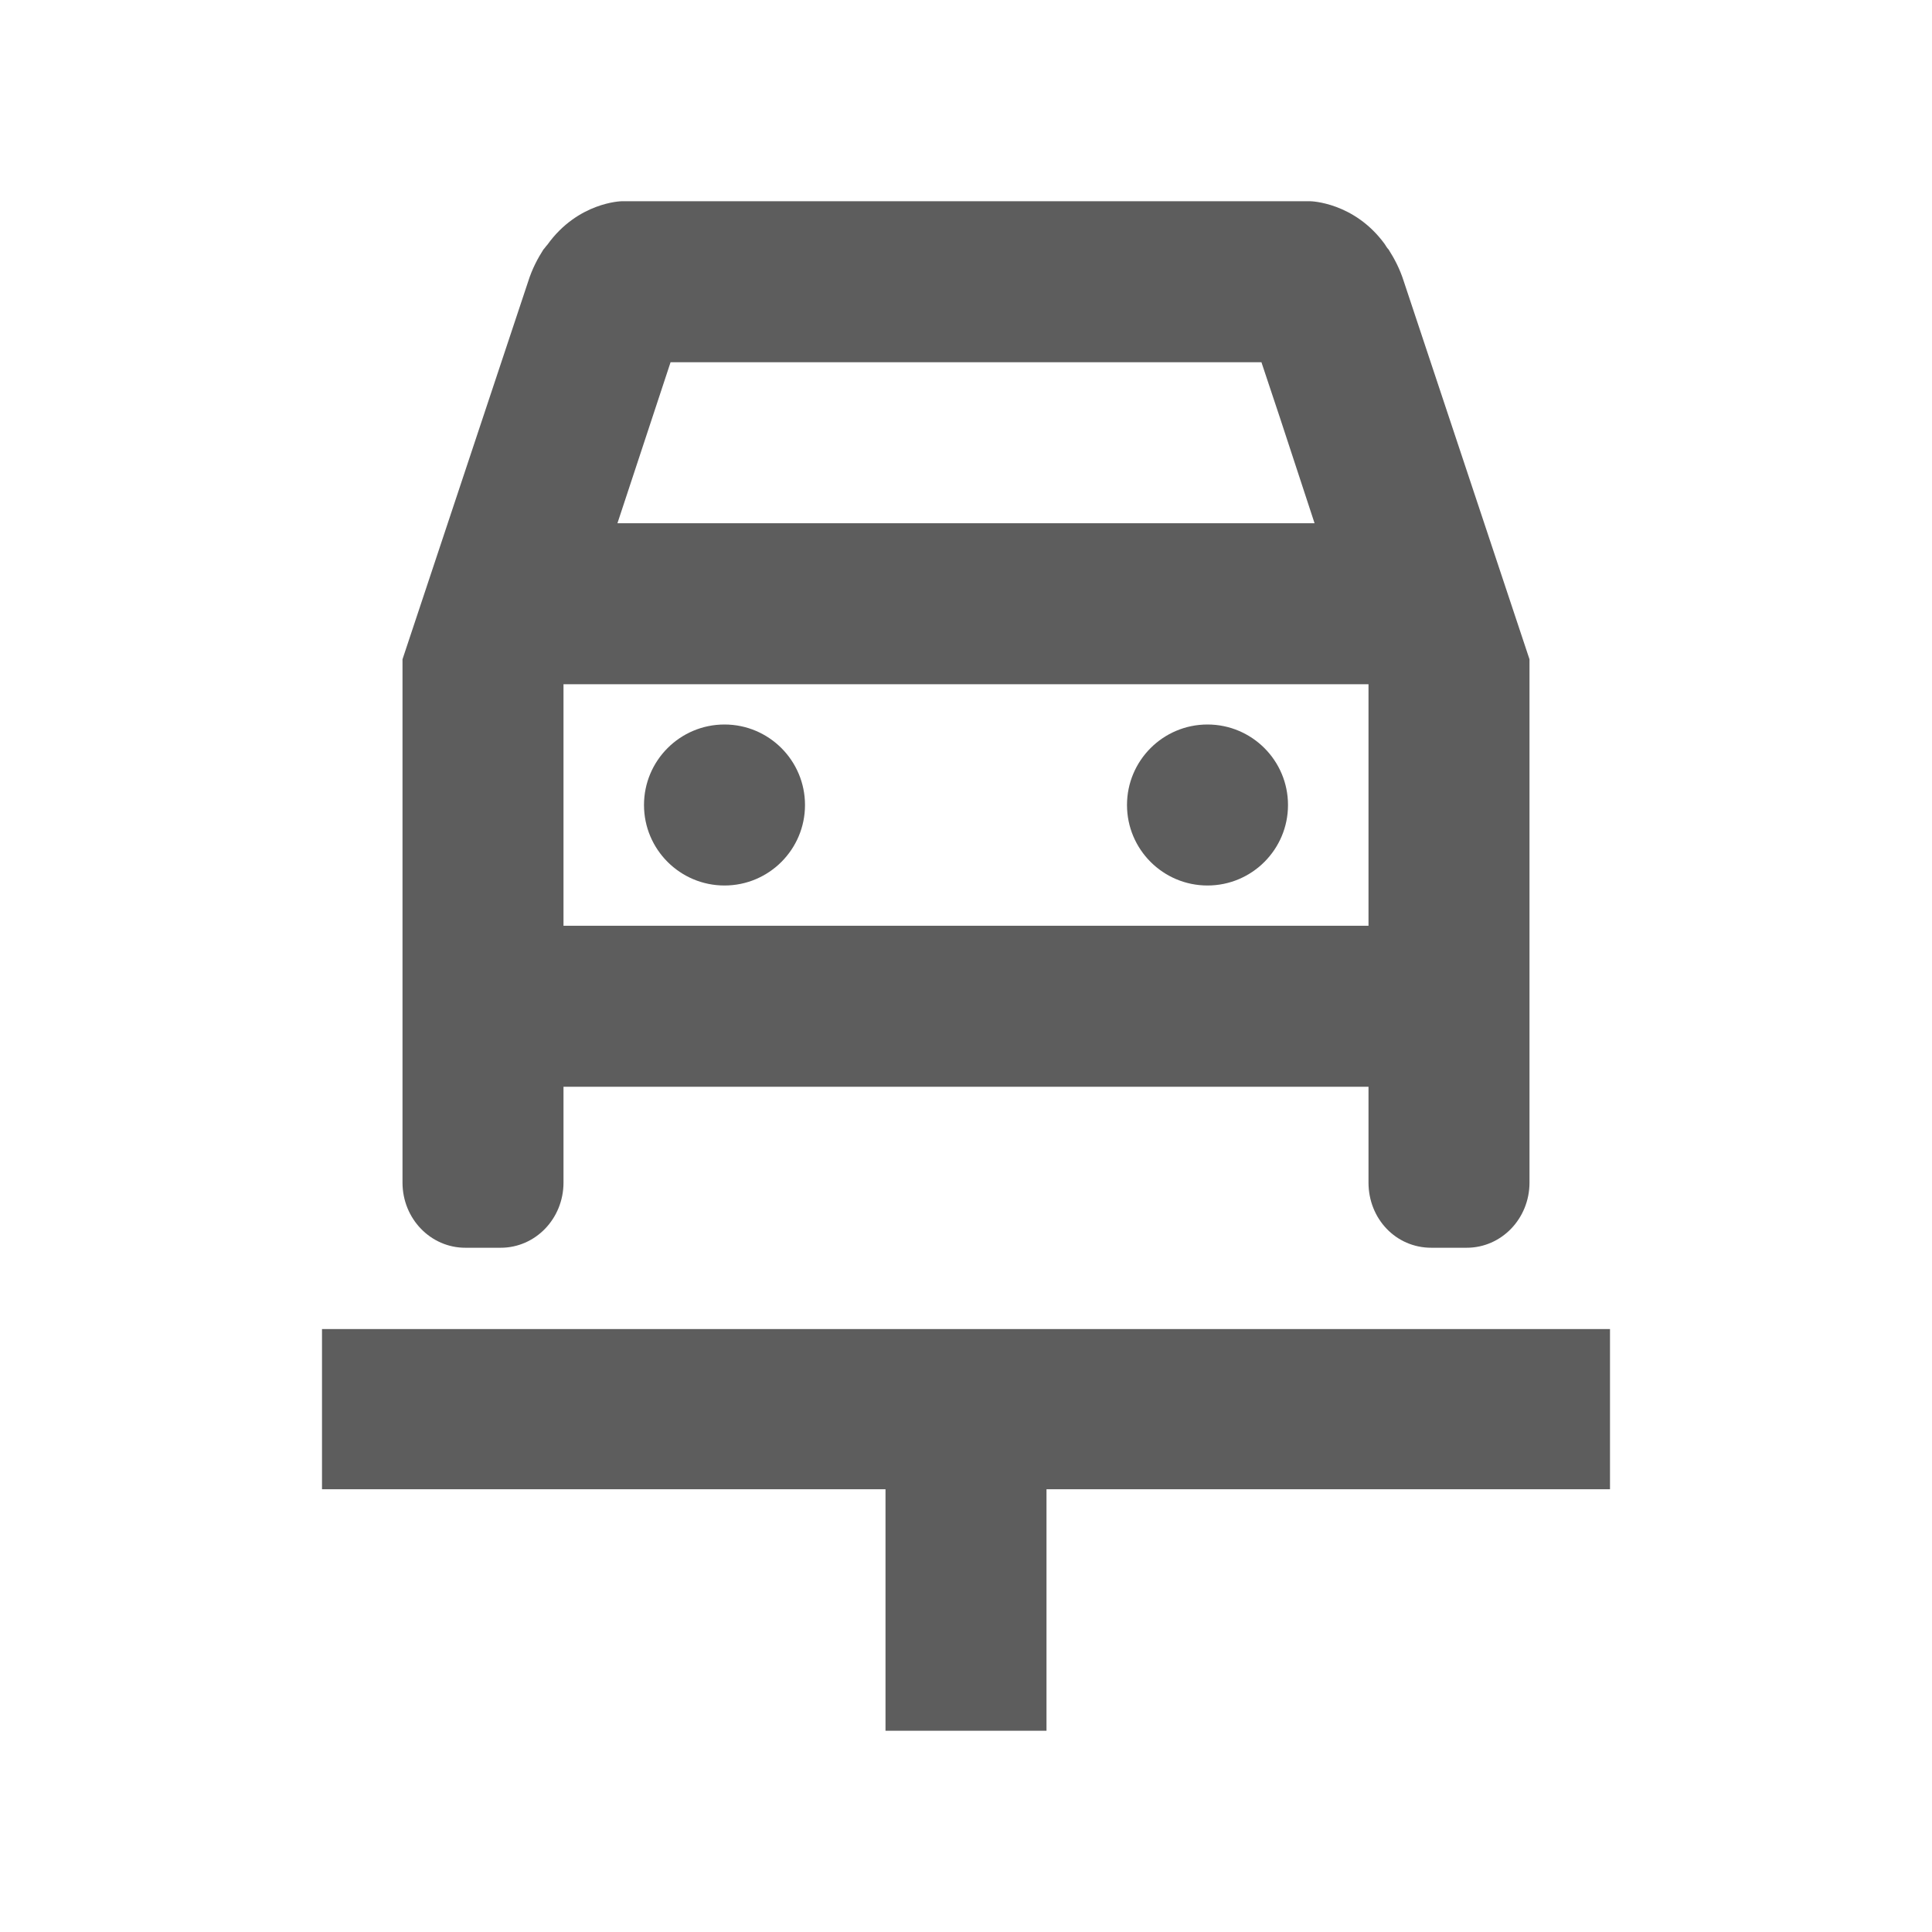 <svg width="24" height="24" viewBox="0 0 24 24" fill="none" xmlns="http://www.w3.org/2000/svg">
<path d="M9 11C9.552 11 10 10.552 10 10C10 9.448 9.552 9 9 9C8.448 9 8 9.448 8 10C8 10.552 8.448 11 9 11Z" fill="#5D5D5D"/>
<path d="M15 11C15.552 11 16 10.552 16 10C16 9.448 15.552 9 15 9C14.448 9 14 9.448 14 10C14 10.552 14.448 11 15 11Z" fill="#5D5D5D"/>
<path d="M5.78 15.5H6.22C6.65 15.5 7 15.14 7 14.69V13.5H17V14.69C17 15.14 17.34 15.5 17.78 15.5H18.22C18.65 15.5 19 15.14 19 14.69V8.19C19 8.19 17.66 4.16 17.44 3.5C17.39 3.34 17.32 3.21 17.25 3.1C17.23 3.08 17.22 3.06 17.2 3.03C16.82 2.51 16.28 2.5 16.28 2.5H7.72C7.72 2.5 7.18 2.51 6.8 3.04C6.78 3.06 6.77 3.08 6.75 3.1C6.68 3.21 6.61 3.34 6.56 3.5C6.34 4.16 5 8.19 5 8.19V14.69C5 15.14 5.35 15.5 5.78 15.5ZM8.33 4.5H15.67L15.9 5.19L16.33 6.5H7.67L8.33 4.5ZM7 8.5H17V11.5H7V8.5Z" fill="#5D5D5D"/>
<path d="M4 16.51V18.5H11V21.5H13V18.5H20V16.51H4Z" fill="#5D5D5D"/>
</svg>
